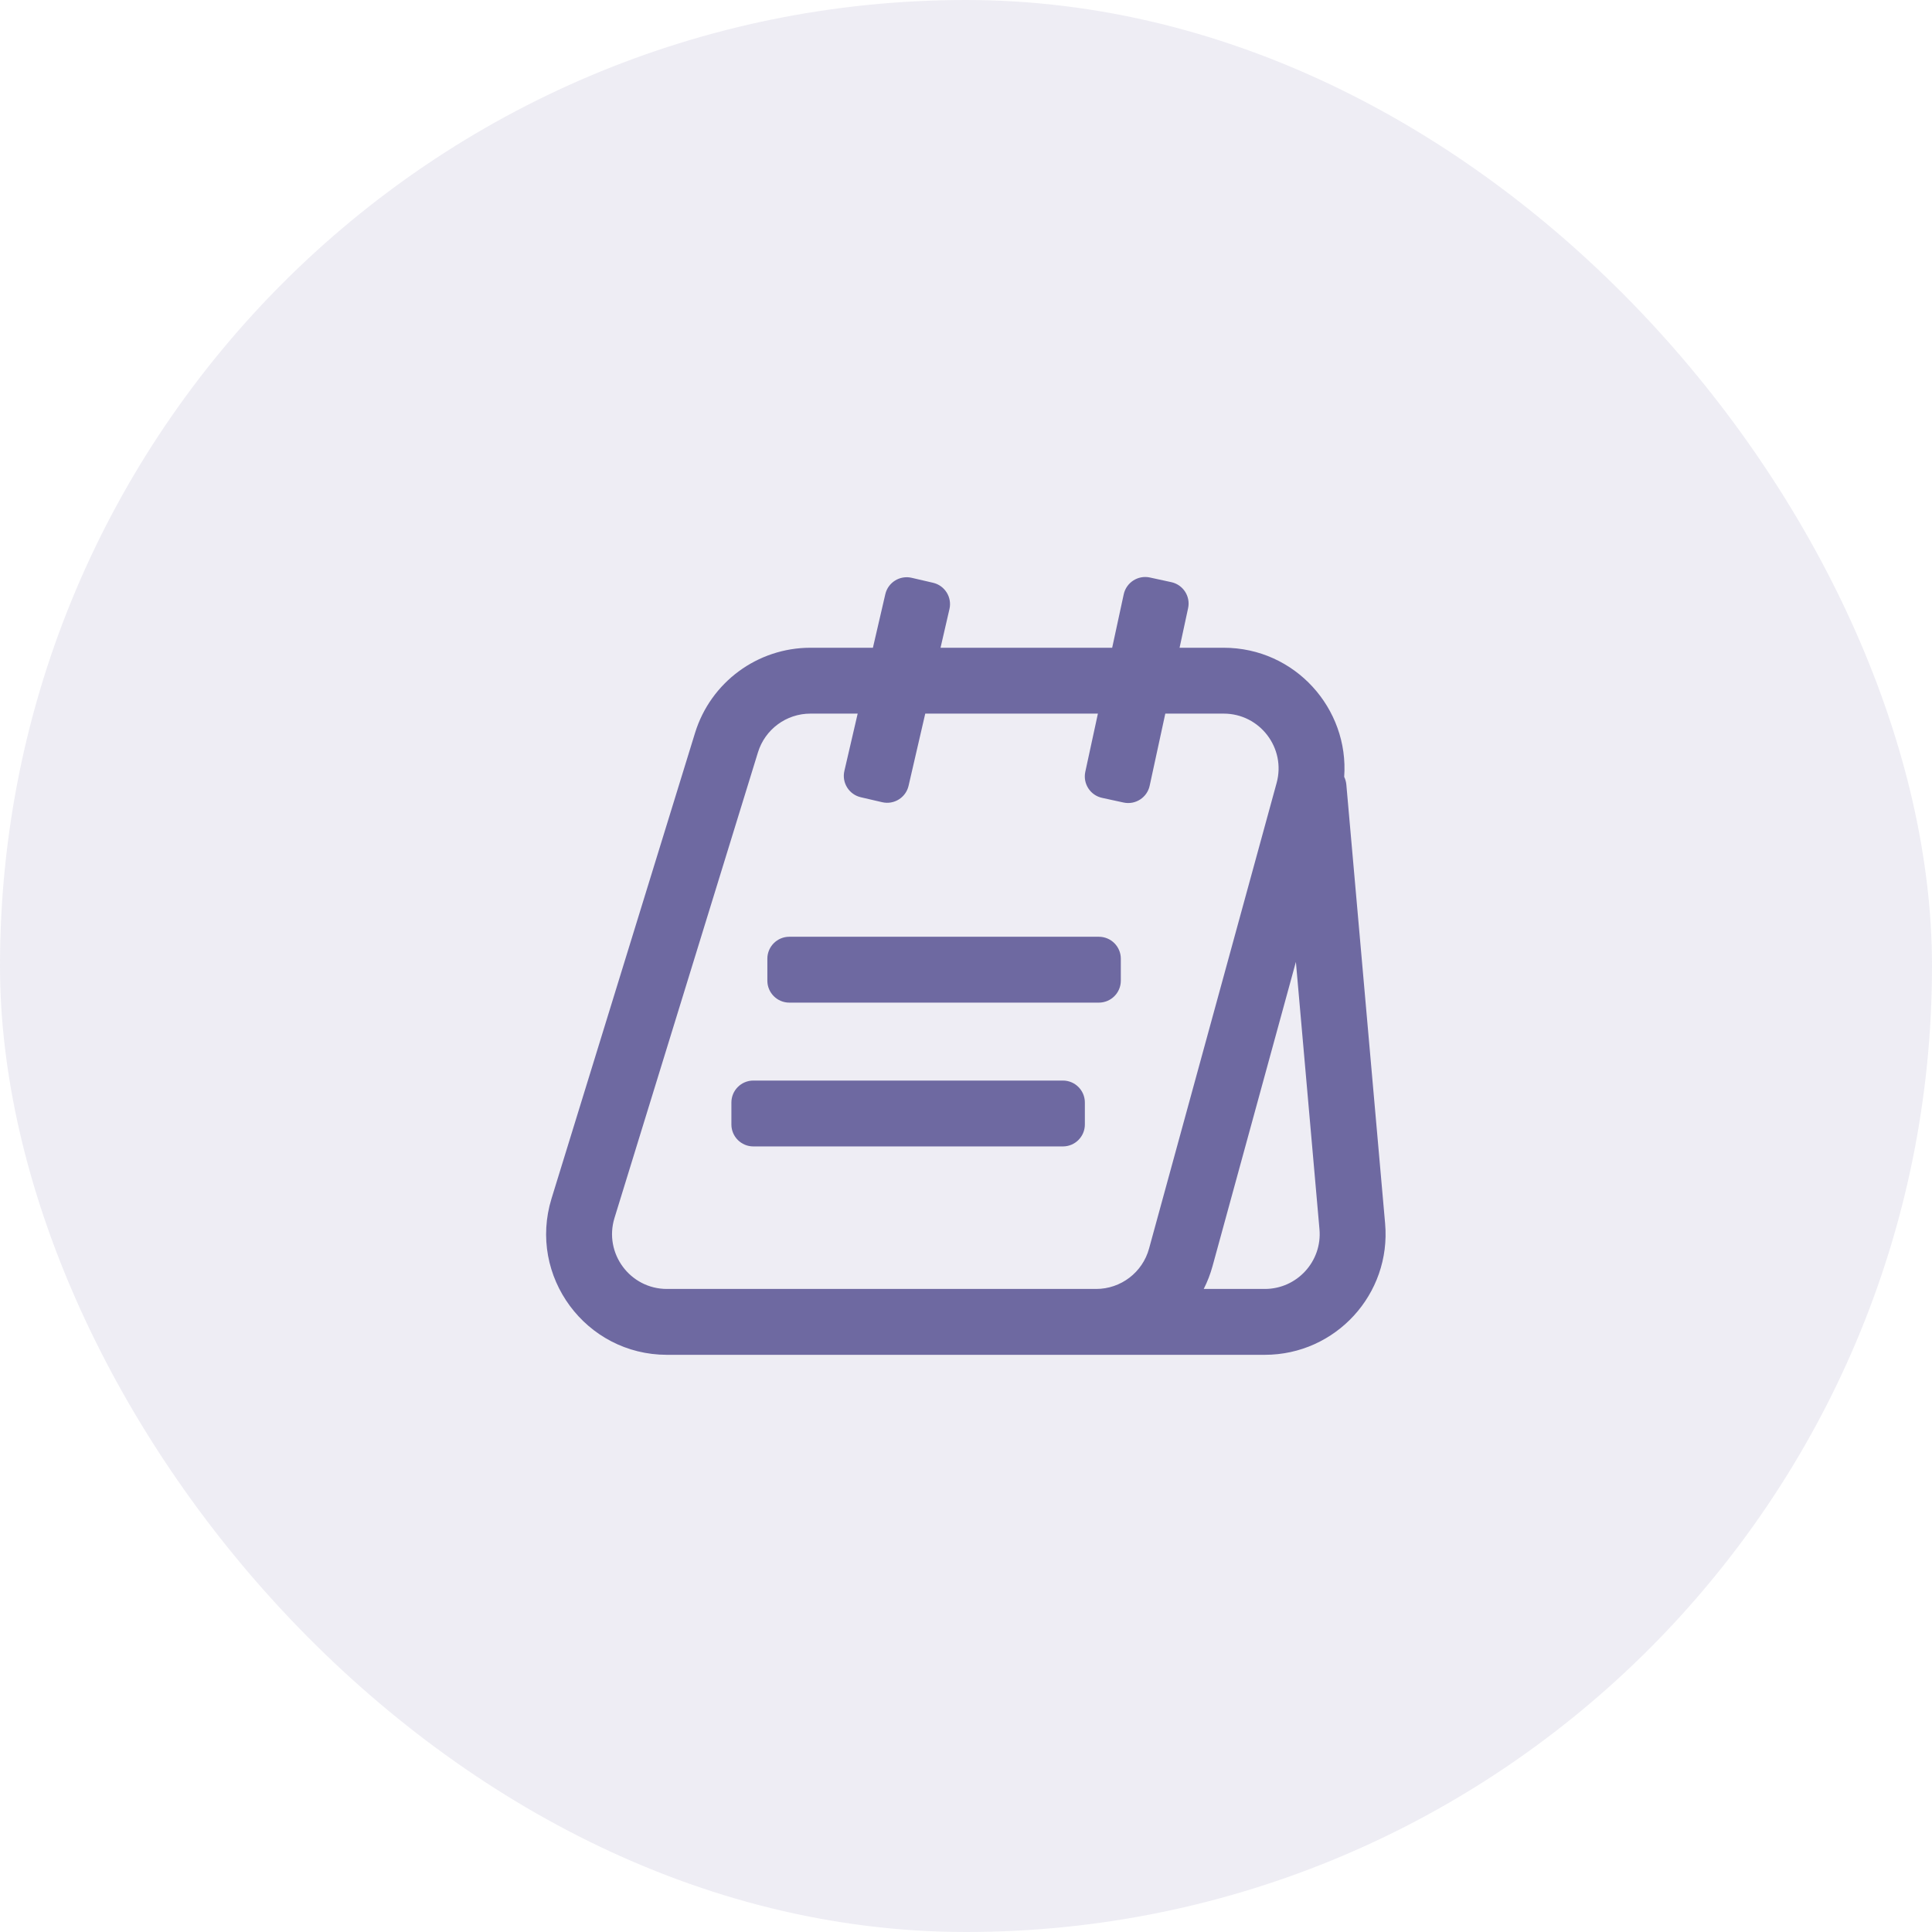 <svg width="44" height="44" viewBox="0 0 44 44" fill="none" xmlns="http://www.w3.org/2000/svg">
<rect width="44" height="44" rx="22" fill="#6E69A1" fill-opacity="0.12"/>
<path d="M17.476 21.834C17.476 21.558 17.7 21.334 17.976 21.334H25.026C25.302 21.334 25.526 21.558 25.526 21.834V22.334C25.526 22.61 25.302 22.834 25.026 22.834H17.976C17.7 22.834 17.476 22.61 17.476 22.334V21.834Z" fill="#6E69A1"/>
<path d="M17.157 24.609C16.881 24.609 16.657 24.833 16.657 25.109V25.609C16.657 25.885 16.881 26.109 17.157 26.109H24.207C24.483 26.109 24.707 25.885 24.707 25.609V25.109C24.707 24.833 24.483 24.609 24.207 24.609H17.157Z" fill="#6E69A1"/>
<path fill-rule="evenodd" clip-rule="evenodd" d="M27.058 13.852C27.117 13.582 26.945 13.316 26.675 13.258L26.187 13.152C25.917 13.094 25.651 13.265 25.592 13.535L25.329 14.752H21.42L21.623 13.872C21.686 13.603 21.518 13.334 21.249 13.272L20.762 13.159C20.493 13.097 20.224 13.264 20.162 13.534L19.88 14.752H18.457C17.25 14.752 16.184 15.539 15.829 16.692L12.561 27.295C12.016 29.064 13.339 30.855 15.189 30.855H22.051C22.052 30.855 22.053 30.855 22.055 30.855H28.805C30.42 30.855 31.687 29.471 31.545 27.863L30.662 17.869C30.656 17.806 30.639 17.746 30.613 17.692C30.725 16.142 29.497 14.752 27.868 14.752H26.864L27.058 13.852ZM29.513 21.907L27.616 28.831C27.566 29.015 27.498 29.19 27.414 29.355H28.805C29.539 29.355 30.115 28.726 30.05 27.995L29.513 21.907ZM21.072 16.252H25.004L24.717 17.577C24.659 17.847 24.83 18.113 25.1 18.171L25.588 18.277C25.858 18.336 26.125 18.164 26.183 17.894L26.539 16.252H27.868C28.693 16.252 29.292 17.037 29.074 17.832L26.169 28.435C26.021 28.978 25.527 29.355 24.964 29.355H15.189C14.348 29.355 13.747 28.541 13.995 27.737L17.262 17.134C17.424 16.609 17.908 16.252 18.457 16.252H19.533L19.23 17.558C19.168 17.827 19.336 18.095 19.605 18.157L20.092 18.27C20.361 18.332 20.63 18.165 20.692 17.896L21.072 16.252Z" fill="#6E69A1"/>
</svg>
